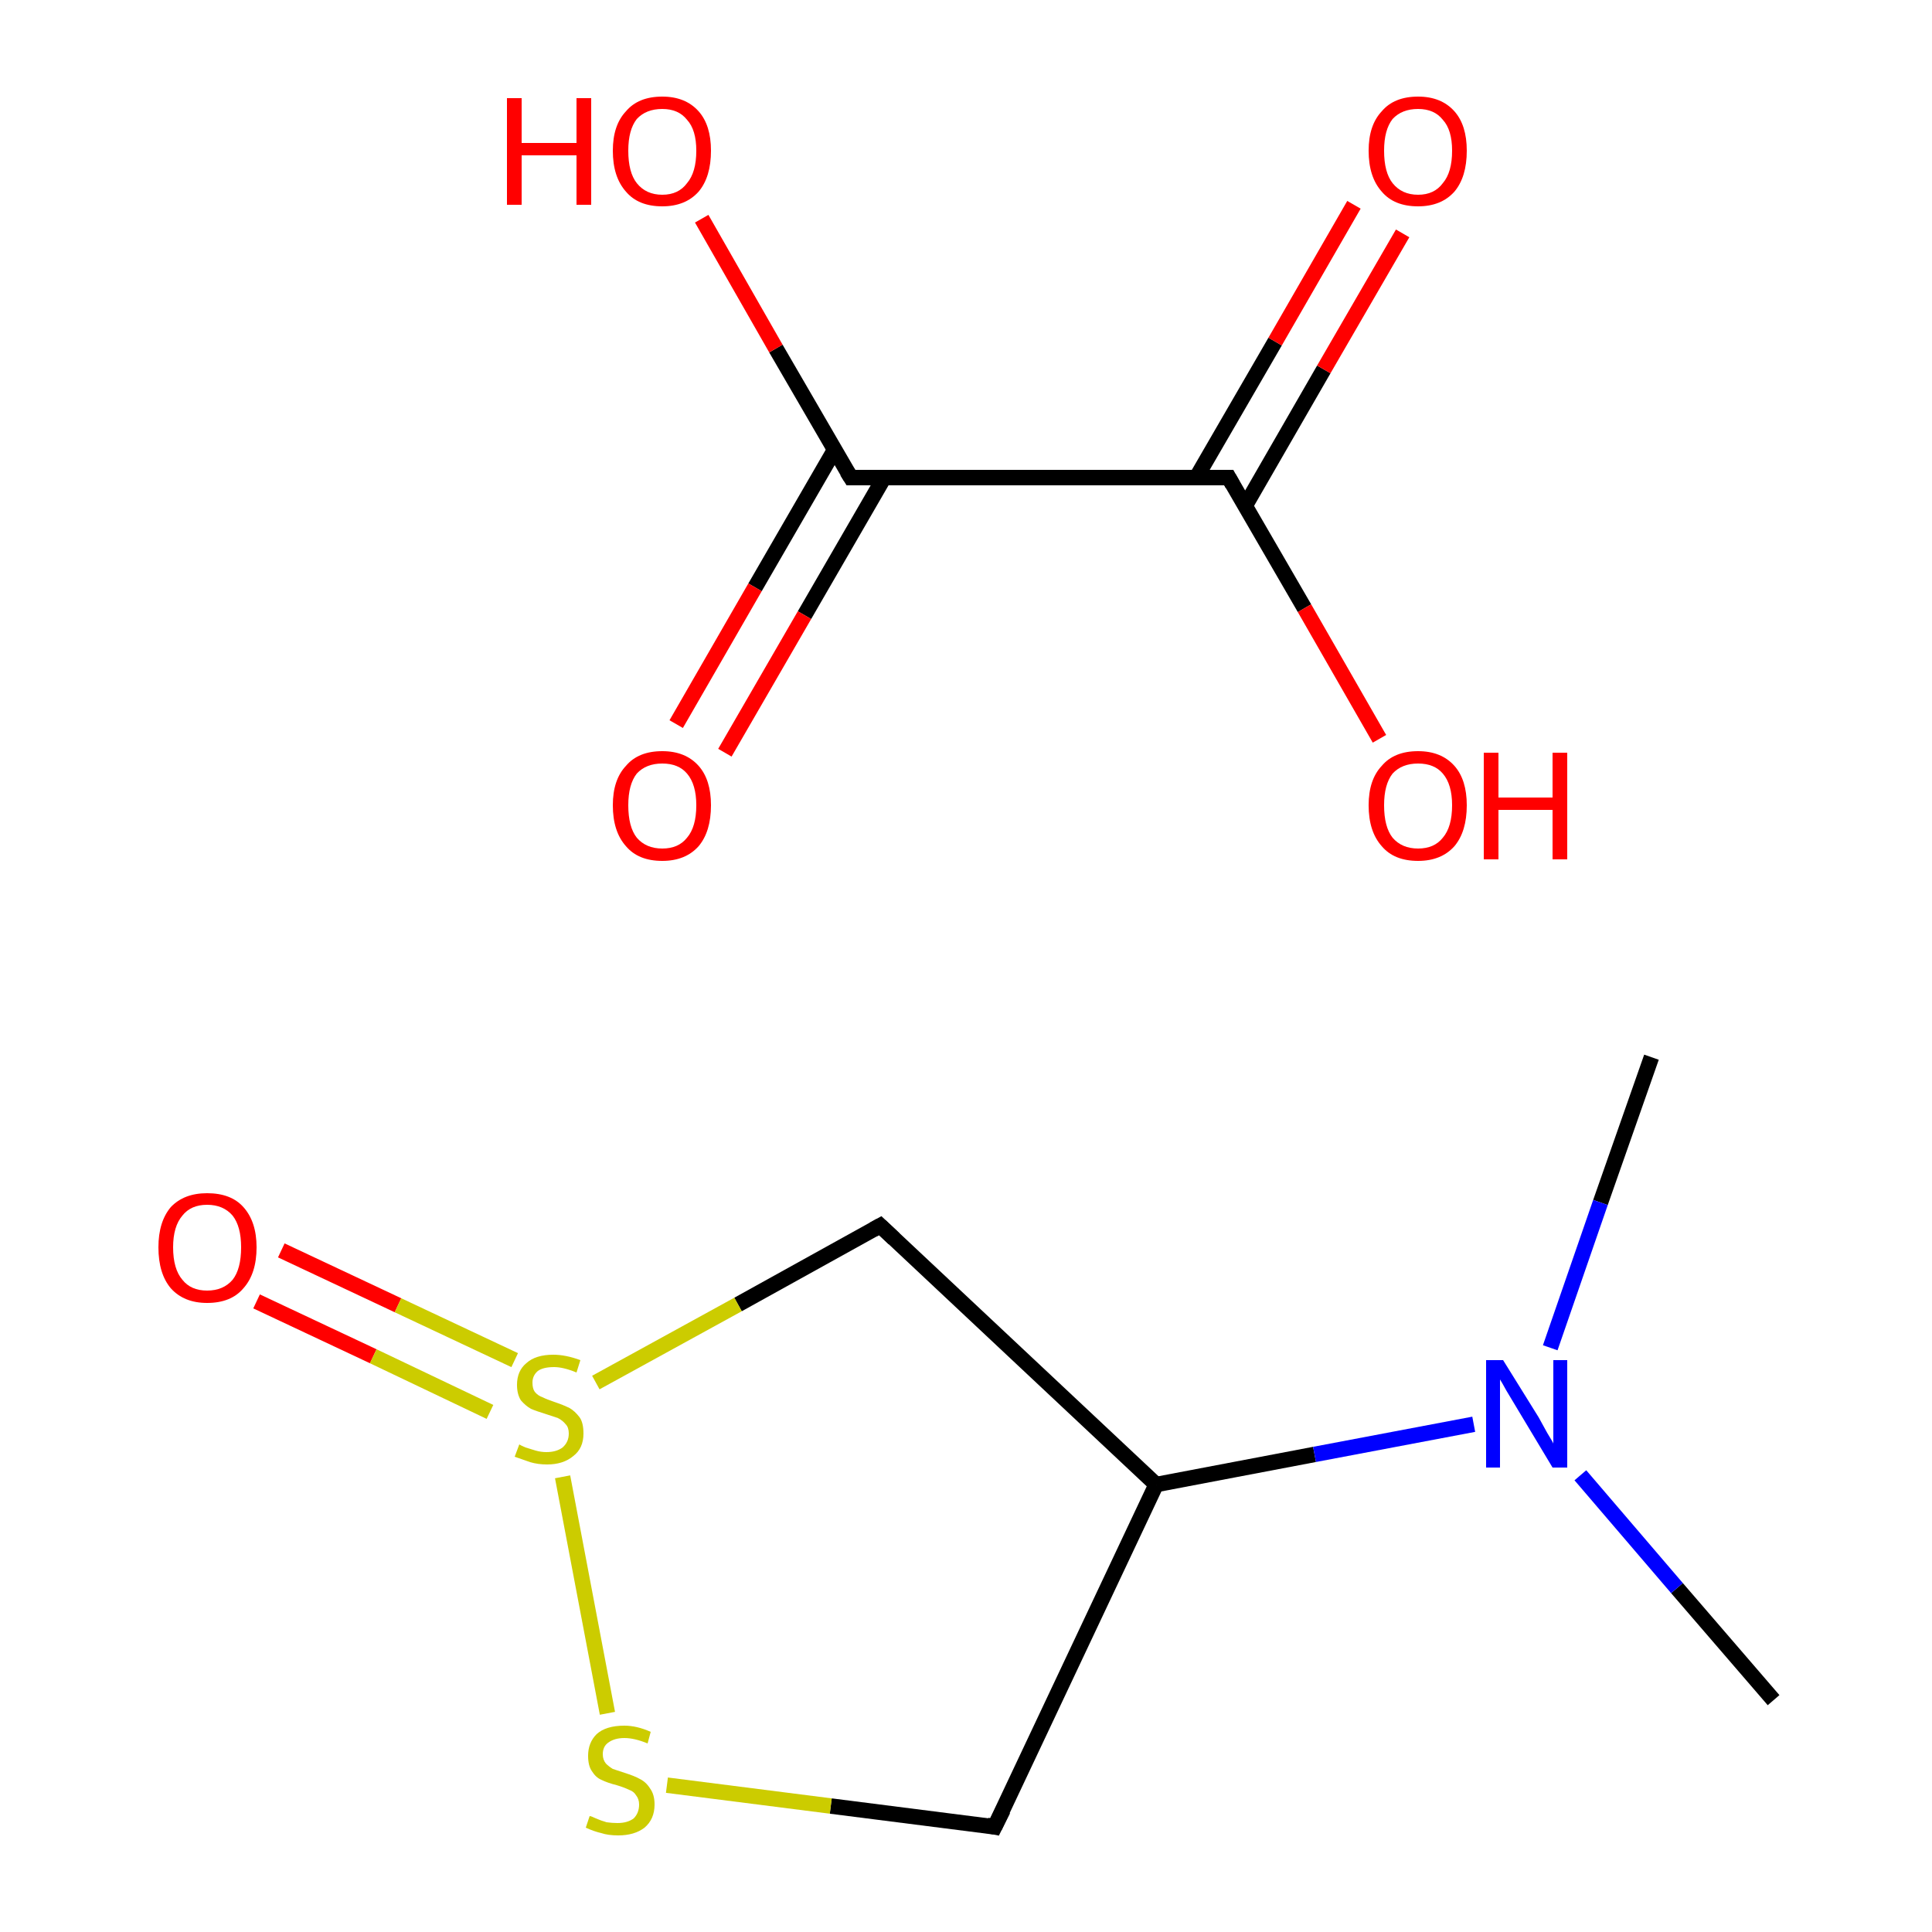 <?xml version='1.0' encoding='iso-8859-1'?>
<svg version='1.1' baseProfile='full'
              xmlns='http://www.w3.org/2000/svg'
                      xmlns:rdkit='http://www.rdkit.org/xml'
                      xmlns:xlink='http://www.w3.org/1999/xlink'
                  xml:space='preserve'
width='250px' height='250px' viewBox='0 0 250 250'>
<!-- END OF HEADER -->
<rect style='opacity:1.0;fill:#FFFFFF;stroke:none' width='250.0' height='250.0' x='0.0' y='0.0'> </rect>
<path class='bond-0 atom-0 atom-5' d='M 229.5,220.0 L 217.0,205.5' style='fill:none;fill-rule:evenodd;stroke:#000000;stroke-width:2.0px;stroke-linecap:butt;stroke-linejoin:miter;stroke-opacity:1' />
<path class='bond-0 atom-0 atom-5' d='M 217.0,205.5 L 204.5,190.9' style='fill:none;fill-rule:evenodd;stroke:#0000FF;stroke-width:2.0px;stroke-linecap:butt;stroke-linejoin:miter;stroke-opacity:1' />
<path class='bond-1 atom-1 atom-5' d='M 213.7,136.8 L 207.1,155.6' style='fill:none;fill-rule:evenodd;stroke:#000000;stroke-width:2.0px;stroke-linecap:butt;stroke-linejoin:miter;stroke-opacity:1' />
<path class='bond-1 atom-1 atom-5' d='M 207.1,155.6 L 200.6,174.4' style='fill:none;fill-rule:evenodd;stroke:#0000FF;stroke-width:2.0px;stroke-linecap:butt;stroke-linejoin:miter;stroke-opacity:1' />
<path class='bond-2 atom-2 atom-4' d='M 128.7,236.4 L 149.6,192.1' style='fill:none;fill-rule:evenodd;stroke:#000000;stroke-width:2.0px;stroke-linecap:butt;stroke-linejoin:miter;stroke-opacity:1' />
<path class='bond-3 atom-2 atom-7' d='M 128.7,236.4 L 107.5,233.7' style='fill:none;fill-rule:evenodd;stroke:#000000;stroke-width:2.0px;stroke-linecap:butt;stroke-linejoin:miter;stroke-opacity:1' />
<path class='bond-3 atom-2 atom-7' d='M 107.5,233.7 L 86.3,231.0' style='fill:none;fill-rule:evenodd;stroke:#CCCC00;stroke-width:2.0px;stroke-linecap:butt;stroke-linejoin:miter;stroke-opacity:1' />
<path class='bond-4 atom-3 atom-4' d='M 113.9,158.6 L 149.6,192.1' style='fill:none;fill-rule:evenodd;stroke:#000000;stroke-width:2.0px;stroke-linecap:butt;stroke-linejoin:miter;stroke-opacity:1' />
<path class='bond-5 atom-3 atom-8' d='M 113.9,158.6 L 95.5,168.8' style='fill:none;fill-rule:evenodd;stroke:#000000;stroke-width:2.0px;stroke-linecap:butt;stroke-linejoin:miter;stroke-opacity:1' />
<path class='bond-5 atom-3 atom-8' d='M 95.5,168.8 L 77.1,178.9' style='fill:none;fill-rule:evenodd;stroke:#CCCC00;stroke-width:2.0px;stroke-linecap:butt;stroke-linejoin:miter;stroke-opacity:1' />
<path class='bond-6 atom-4 atom-5' d='M 149.6,192.1 L 170.1,188.2' style='fill:none;fill-rule:evenodd;stroke:#000000;stroke-width:2.0px;stroke-linecap:butt;stroke-linejoin:miter;stroke-opacity:1' />
<path class='bond-6 atom-4 atom-5' d='M 170.1,188.2 L 190.7,184.3' style='fill:none;fill-rule:evenodd;stroke:#0000FF;stroke-width:2.0px;stroke-linecap:butt;stroke-linejoin:miter;stroke-opacity:1' />
<path class='bond-7 atom-6 atom-8' d='M 36.4,161.8 L 51.5,168.9' style='fill:none;fill-rule:evenodd;stroke:#FF0000;stroke-width:2.0px;stroke-linecap:butt;stroke-linejoin:miter;stroke-opacity:1' />
<path class='bond-7 atom-6 atom-8' d='M 51.5,168.9 L 66.6,176.0' style='fill:none;fill-rule:evenodd;stroke:#CCCC00;stroke-width:2.0px;stroke-linecap:butt;stroke-linejoin:miter;stroke-opacity:1' />
<path class='bond-7 atom-6 atom-8' d='M 33.2,168.4 L 48.3,175.5' style='fill:none;fill-rule:evenodd;stroke:#FF0000;stroke-width:2.0px;stroke-linecap:butt;stroke-linejoin:miter;stroke-opacity:1' />
<path class='bond-7 atom-6 atom-8' d='M 48.3,175.5 L 63.4,182.7' style='fill:none;fill-rule:evenodd;stroke:#CCCC00;stroke-width:2.0px;stroke-linecap:butt;stroke-linejoin:miter;stroke-opacity:1' />
<path class='bond-8 atom-7 atom-8' d='M 78.6,221.7 L 72.8,191.1' style='fill:none;fill-rule:evenodd;stroke:#CCCC00;stroke-width:2.0px;stroke-linecap:butt;stroke-linejoin:miter;stroke-opacity:1' />
<path class='bond-9 atom-9 atom-10' d='M 110.1,61.8 L 159.0,61.8' style='fill:none;fill-rule:evenodd;stroke:#000000;stroke-width:2.0px;stroke-linecap:butt;stroke-linejoin:miter;stroke-opacity:1' />
<path class='bond-10 atom-9 atom-11' d='M 110.1,61.8 L 100.4,45.1' style='fill:none;fill-rule:evenodd;stroke:#000000;stroke-width:2.0px;stroke-linecap:butt;stroke-linejoin:miter;stroke-opacity:1' />
<path class='bond-10 atom-9 atom-11' d='M 100.4,45.1 L 90.8,28.3' style='fill:none;fill-rule:evenodd;stroke:#FF0000;stroke-width:2.0px;stroke-linecap:butt;stroke-linejoin:miter;stroke-opacity:1' />
<path class='bond-11 atom-9 atom-12' d='M 108.0,58.2 L 97.7,76.0' style='fill:none;fill-rule:evenodd;stroke:#000000;stroke-width:2.0px;stroke-linecap:butt;stroke-linejoin:miter;stroke-opacity:1' />
<path class='bond-11 atom-9 atom-12' d='M 97.7,76.0 L 87.5,93.7' style='fill:none;fill-rule:evenodd;stroke:#FF0000;stroke-width:2.0px;stroke-linecap:butt;stroke-linejoin:miter;stroke-opacity:1' />
<path class='bond-11 atom-9 atom-12' d='M 114.4,61.8 L 104.1,79.6' style='fill:none;fill-rule:evenodd;stroke:#000000;stroke-width:2.0px;stroke-linecap:butt;stroke-linejoin:miter;stroke-opacity:1' />
<path class='bond-11 atom-9 atom-12' d='M 104.1,79.6 L 93.8,97.4' style='fill:none;fill-rule:evenodd;stroke:#FF0000;stroke-width:2.0px;stroke-linecap:butt;stroke-linejoin:miter;stroke-opacity:1' />
<path class='bond-12 atom-10 atom-13' d='M 159.0,61.8 L 168.8,78.7' style='fill:none;fill-rule:evenodd;stroke:#000000;stroke-width:2.0px;stroke-linecap:butt;stroke-linejoin:miter;stroke-opacity:1' />
<path class='bond-12 atom-10 atom-13' d='M 168.8,78.7 L 178.5,95.6' style='fill:none;fill-rule:evenodd;stroke:#FF0000;stroke-width:2.0px;stroke-linecap:butt;stroke-linejoin:miter;stroke-opacity:1' />
<path class='bond-13 atom-10 atom-14' d='M 161.1,65.5 L 171.3,47.8' style='fill:none;fill-rule:evenodd;stroke:#000000;stroke-width:2.0px;stroke-linecap:butt;stroke-linejoin:miter;stroke-opacity:1' />
<path class='bond-13 atom-10 atom-14' d='M 171.3,47.8 L 181.5,30.2' style='fill:none;fill-rule:evenodd;stroke:#FF0000;stroke-width:2.0px;stroke-linecap:butt;stroke-linejoin:miter;stroke-opacity:1' />
<path class='bond-13 atom-10 atom-14' d='M 154.8,61.8 L 165.0,44.2' style='fill:none;fill-rule:evenodd;stroke:#000000;stroke-width:2.0px;stroke-linecap:butt;stroke-linejoin:miter;stroke-opacity:1' />
<path class='bond-13 atom-10 atom-14' d='M 165.0,44.2 L 175.2,26.5' style='fill:none;fill-rule:evenodd;stroke:#FF0000;stroke-width:2.0px;stroke-linecap:butt;stroke-linejoin:miter;stroke-opacity:1' />
<path d='M 129.8,234.2 L 128.7,236.4 L 127.7,236.2' style='fill:none;stroke:#000000;stroke-width:2.0px;stroke-linecap:butt;stroke-linejoin:miter;stroke-opacity:1;' />
<path d='M 115.7,160.3 L 113.9,158.6 L 113.0,159.1' style='fill:none;stroke:#000000;stroke-width:2.0px;stroke-linecap:butt;stroke-linejoin:miter;stroke-opacity:1;' />
<path d='M 112.6,61.8 L 110.1,61.8 L 109.6,61.0' style='fill:none;stroke:#000000;stroke-width:2.0px;stroke-linecap:butt;stroke-linejoin:miter;stroke-opacity:1;' />
<path d='M 156.6,61.8 L 159.0,61.8 L 159.5,62.7' style='fill:none;stroke:#000000;stroke-width:2.0px;stroke-linecap:butt;stroke-linejoin:miter;stroke-opacity:1;' />
<path class='atom-5' d='M 194.5 176.0
L 199.1 183.4
Q 199.5 184.1, 200.2 185.4
Q 201.0 186.7, 201.0 186.8
L 201.0 176.0
L 202.8 176.0
L 202.8 189.9
L 200.9 189.9
L 196.1 181.9
Q 195.5 180.9, 194.9 179.9
Q 194.3 178.8, 194.1 178.5
L 194.1 189.9
L 192.3 189.9
L 192.3 176.0
L 194.5 176.0
' fill='#0000FF'/>
<path class='atom-6' d='M 20.5 161.4
Q 20.5 158.1, 22.1 156.2
Q 23.8 154.4, 26.8 154.4
Q 29.9 154.4, 31.5 156.2
Q 33.2 158.1, 33.2 161.4
Q 33.2 164.8, 31.5 166.7
Q 29.9 168.6, 26.8 168.6
Q 23.8 168.6, 22.1 166.7
Q 20.5 164.8, 20.5 161.4
M 26.8 167.0
Q 28.9 167.0, 30.1 165.6
Q 31.2 164.2, 31.2 161.4
Q 31.2 158.7, 30.1 157.3
Q 28.9 155.9, 26.8 155.9
Q 24.7 155.9, 23.6 157.3
Q 22.4 158.7, 22.4 161.4
Q 22.4 164.2, 23.6 165.6
Q 24.7 167.0, 26.8 167.0
' fill='#FF0000'/>
<path class='atom-7' d='M 76.3 235.0
Q 76.5 235.0, 77.1 235.3
Q 77.8 235.6, 78.5 235.8
Q 79.2 235.9, 79.9 235.9
Q 81.2 235.9, 82.0 235.3
Q 82.7 234.6, 82.7 233.5
Q 82.7 232.8, 82.3 232.3
Q 82.0 231.8, 81.4 231.6
Q 80.8 231.3, 79.8 231.0
Q 78.6 230.7, 77.8 230.3
Q 77.1 230.0, 76.6 229.2
Q 76.1 228.5, 76.1 227.2
Q 76.1 225.5, 77.2 224.4
Q 78.4 223.3, 80.8 223.3
Q 82.4 223.3, 84.2 224.1
L 83.8 225.6
Q 82.1 224.9, 80.8 224.9
Q 79.5 224.9, 78.7 225.5
Q 78.0 226.0, 78.0 227.0
Q 78.0 227.7, 78.4 228.2
Q 78.8 228.6, 79.3 228.9
Q 79.9 229.1, 80.8 229.4
Q 82.1 229.8, 82.8 230.2
Q 83.6 230.6, 84.1 231.4
Q 84.7 232.2, 84.7 233.5
Q 84.7 235.4, 83.4 236.5
Q 82.1 237.5, 80.0 237.5
Q 78.7 237.5, 77.8 237.2
Q 76.9 237.0, 75.8 236.5
L 76.3 235.0
' fill='#CCCC00'/>
<path class='atom-8' d='M 67.2 186.9
Q 67.3 187.0, 68.0 187.3
Q 68.6 187.5, 69.3 187.7
Q 70.0 187.9, 70.7 187.9
Q 72.0 187.9, 72.8 187.3
Q 73.6 186.6, 73.6 185.5
Q 73.6 184.7, 73.2 184.3
Q 72.8 183.8, 72.2 183.5
Q 71.6 183.3, 70.7 183.0
Q 69.4 182.6, 68.7 182.3
Q 68.0 181.9, 67.4 181.2
Q 66.9 180.4, 66.9 179.2
Q 66.9 177.4, 68.1 176.4
Q 69.3 175.3, 71.6 175.3
Q 73.2 175.3, 75.1 176.0
L 74.6 177.6
Q 72.9 176.9, 71.7 176.9
Q 70.3 176.9, 69.6 177.4
Q 68.9 178.0, 68.9 178.9
Q 68.9 179.7, 69.2 180.1
Q 69.6 180.6, 70.2 180.8
Q 70.8 181.1, 71.7 181.4
Q 72.9 181.8, 73.7 182.2
Q 74.4 182.6, 75.0 183.4
Q 75.5 184.1, 75.5 185.5
Q 75.5 187.4, 74.2 188.4
Q 72.9 189.5, 70.8 189.5
Q 69.6 189.5, 68.6 189.2
Q 67.7 188.9, 66.6 188.5
L 67.2 186.9
' fill='#CCCC00'/>
<path class='atom-11' d='M 65.6 12.7
L 67.5 12.7
L 67.5 18.5
L 74.6 18.5
L 74.6 12.7
L 76.5 12.7
L 76.5 26.5
L 74.6 26.5
L 74.6 20.1
L 67.5 20.1
L 67.5 26.5
L 65.6 26.5
L 65.6 12.7
' fill='#FF0000'/>
<path class='atom-11' d='M 79.3 19.5
Q 79.3 16.2, 81.0 14.4
Q 82.6 12.5, 85.7 12.5
Q 88.7 12.5, 90.4 14.4
Q 92.0 16.2, 92.0 19.5
Q 92.0 22.9, 90.4 24.8
Q 88.7 26.7, 85.7 26.7
Q 82.6 26.7, 81.0 24.8
Q 79.3 22.9, 79.3 19.5
M 85.7 25.2
Q 87.8 25.2, 88.9 23.7
Q 90.1 22.3, 90.1 19.5
Q 90.1 16.8, 88.9 15.5
Q 87.8 14.1, 85.7 14.1
Q 83.6 14.1, 82.4 15.4
Q 81.3 16.8, 81.3 19.5
Q 81.3 22.3, 82.4 23.7
Q 83.6 25.2, 85.7 25.2
' fill='#FF0000'/>
<path class='atom-12' d='M 79.3 104.2
Q 79.3 100.9, 81.0 99.1
Q 82.6 97.2, 85.7 97.2
Q 88.7 97.2, 90.4 99.1
Q 92.0 100.9, 92.0 104.2
Q 92.0 107.6, 90.4 109.5
Q 88.7 111.4, 85.7 111.4
Q 82.6 111.4, 81.0 109.5
Q 79.3 107.6, 79.3 104.2
M 85.7 109.8
Q 87.8 109.8, 88.9 108.4
Q 90.1 107.0, 90.1 104.2
Q 90.1 101.5, 88.9 100.1
Q 87.8 98.8, 85.7 98.8
Q 83.6 98.8, 82.4 100.1
Q 81.3 101.5, 81.3 104.2
Q 81.3 107.0, 82.4 108.4
Q 83.6 109.8, 85.7 109.8
' fill='#FF0000'/>
<path class='atom-13' d='M 177.1 104.2
Q 177.1 100.9, 178.8 99.1
Q 180.4 97.2, 183.5 97.2
Q 186.5 97.2, 188.2 99.1
Q 189.8 100.9, 189.8 104.2
Q 189.8 107.6, 188.2 109.5
Q 186.5 111.4, 183.5 111.4
Q 180.4 111.4, 178.8 109.5
Q 177.1 107.6, 177.1 104.2
M 183.5 109.8
Q 185.6 109.8, 186.7 108.4
Q 187.9 107.0, 187.9 104.2
Q 187.9 101.5, 186.7 100.1
Q 185.6 98.8, 183.5 98.8
Q 181.4 98.8, 180.2 100.1
Q 179.1 101.5, 179.1 104.2
Q 179.1 107.0, 180.2 108.4
Q 181.4 109.8, 183.5 109.8
' fill='#FF0000'/>
<path class='atom-13' d='M 192.0 97.4
L 193.9 97.4
L 193.9 103.2
L 200.9 103.2
L 200.9 97.4
L 202.8 97.4
L 202.8 111.2
L 200.9 111.2
L 200.9 104.8
L 193.9 104.8
L 193.9 111.2
L 192.0 111.2
L 192.0 97.4
' fill='#FF0000'/>
<path class='atom-14' d='M 177.1 19.5
Q 177.1 16.2, 178.8 14.4
Q 180.4 12.5, 183.5 12.5
Q 186.5 12.5, 188.2 14.4
Q 189.8 16.2, 189.8 19.5
Q 189.8 22.9, 188.2 24.8
Q 186.5 26.7, 183.5 26.7
Q 180.4 26.7, 178.8 24.8
Q 177.1 22.9, 177.1 19.5
M 183.5 25.2
Q 185.6 25.2, 186.7 23.7
Q 187.9 22.3, 187.9 19.5
Q 187.9 16.8, 186.7 15.5
Q 185.6 14.1, 183.5 14.1
Q 181.4 14.1, 180.2 15.4
Q 179.1 16.8, 179.1 19.5
Q 179.1 22.3, 180.2 23.7
Q 181.4 25.2, 183.5 25.2
' fill='#FF0000'/>
</svg>
